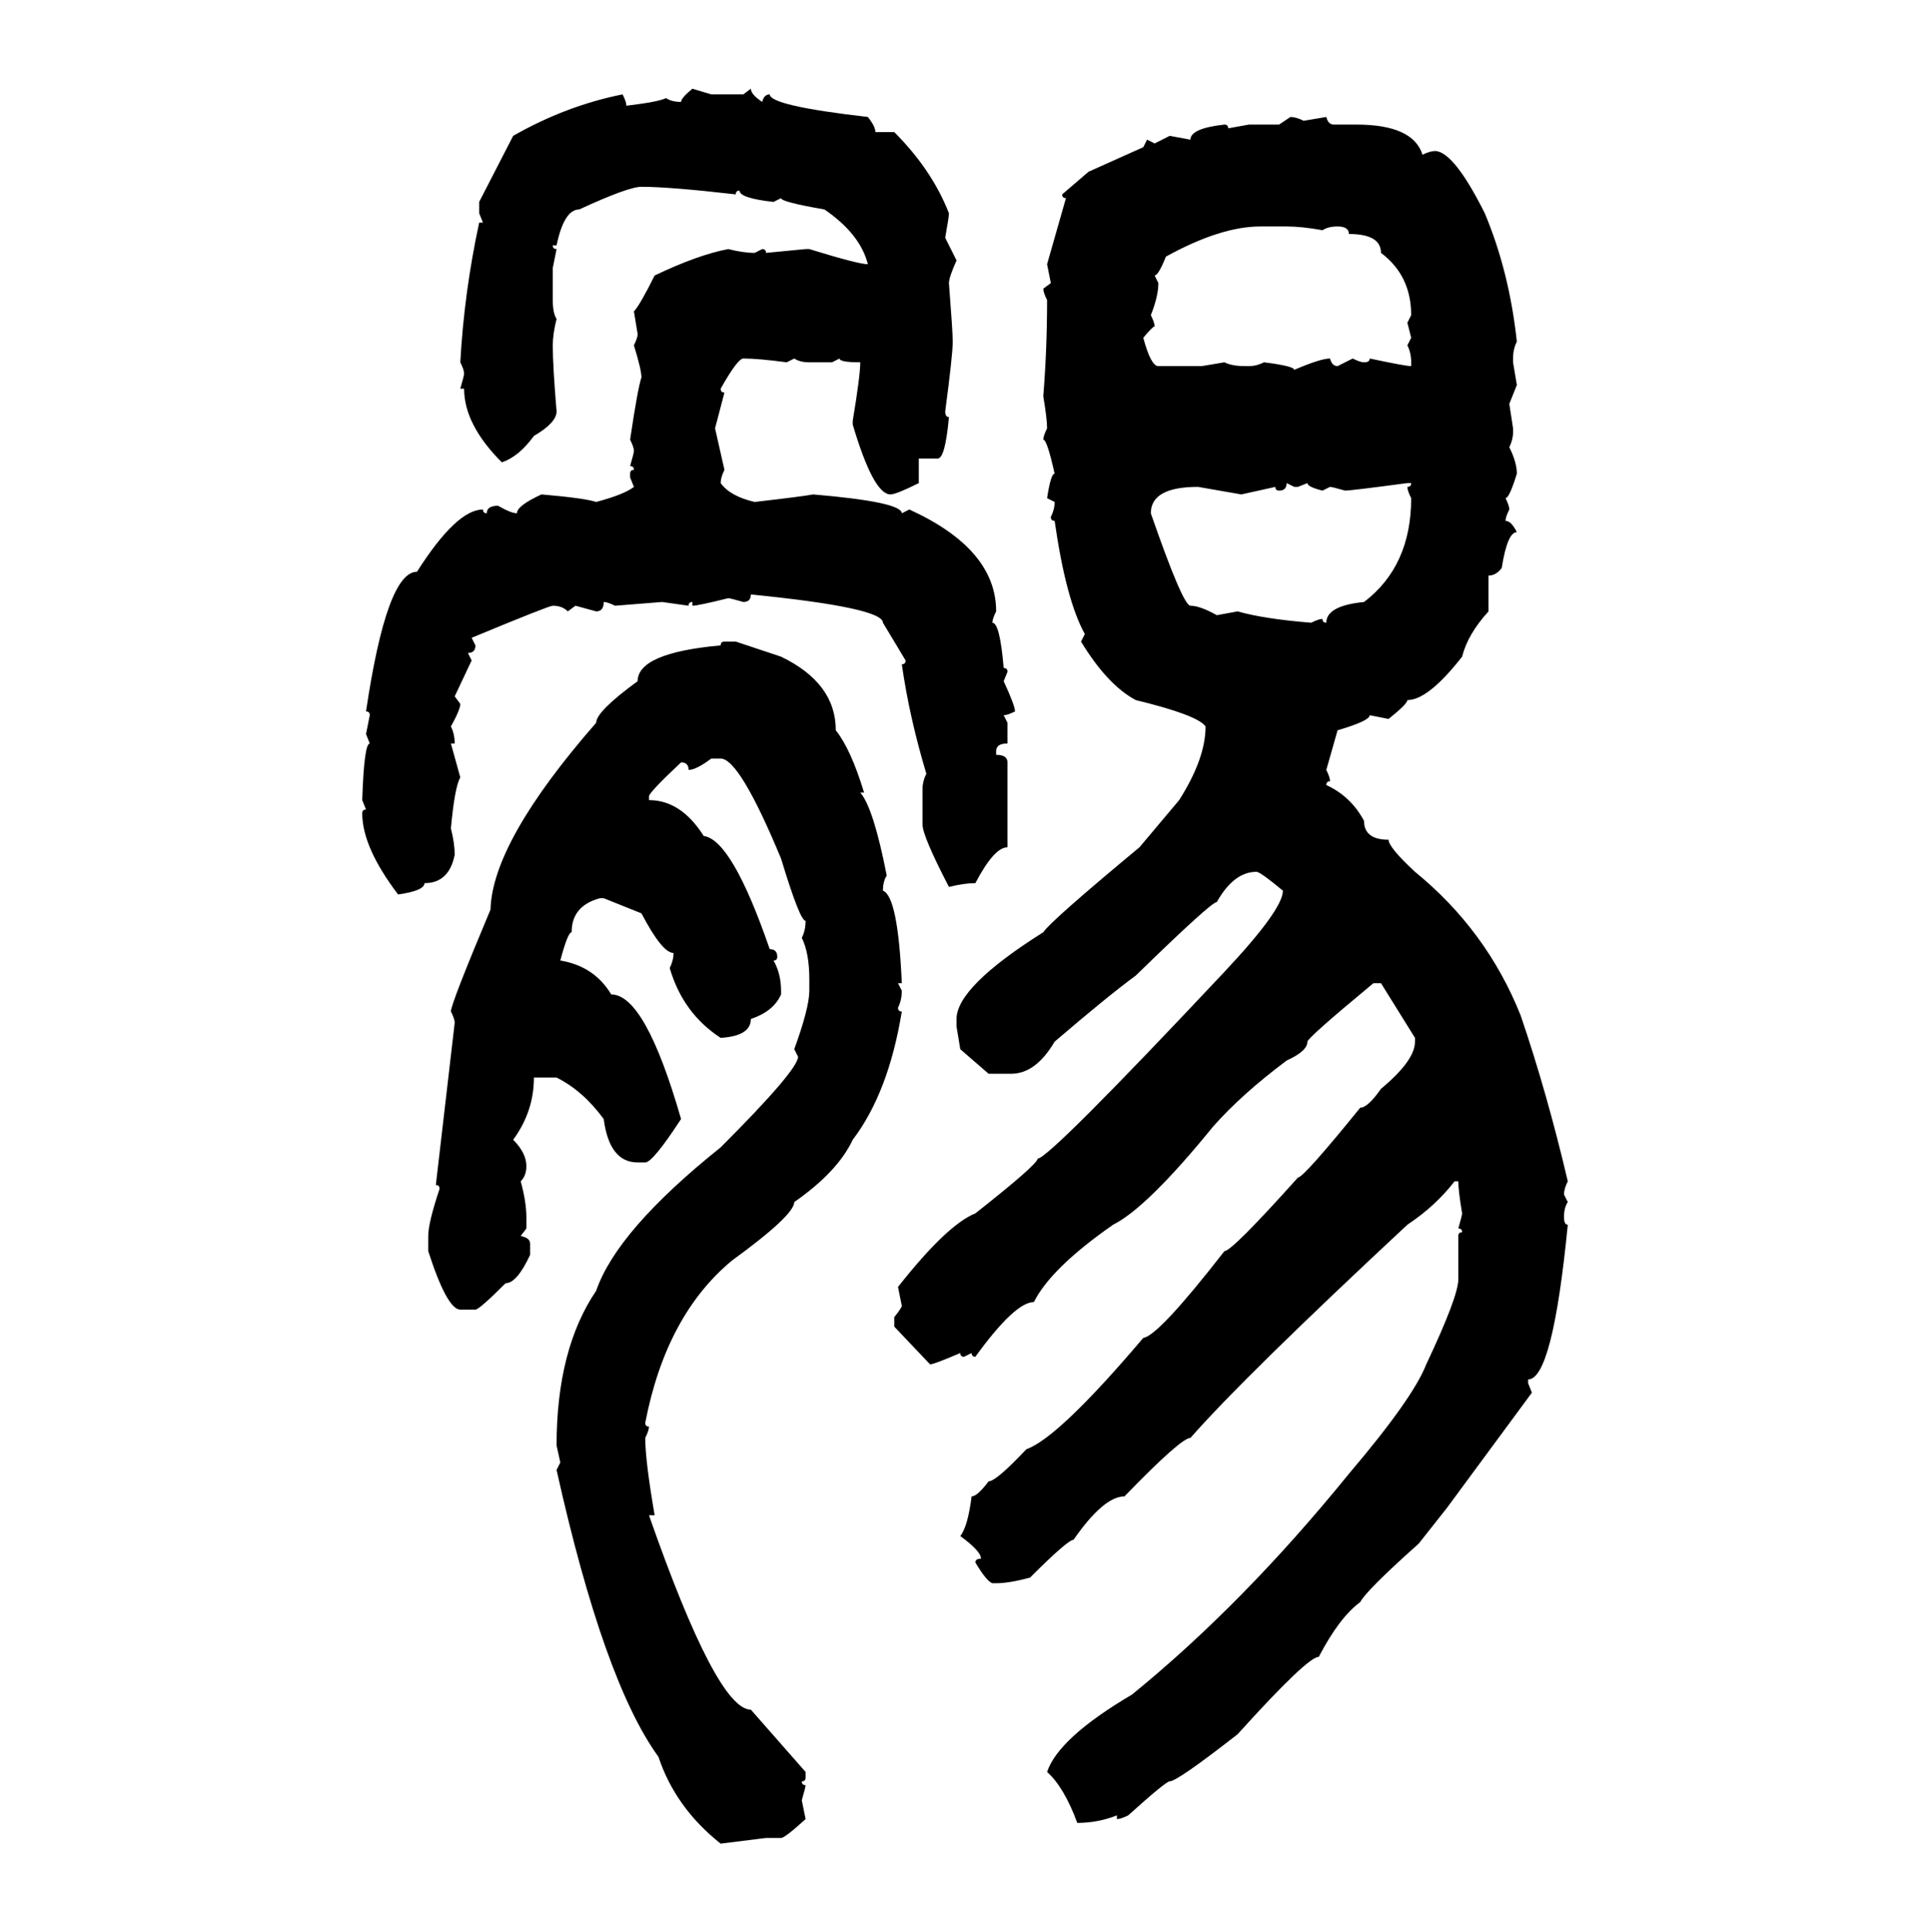 <svg xmlns="http://www.w3.org/2000/svg" xmlns:xlink="http://www.w3.org/1999/xlink" width="299.707" height="300"><path d="M107.52 13.77L107.52 13.77L110.45 14.65L115.43 14.65L116.60 13.77Q116.60 14.65 118.36 15.82L118.36 15.82Q118.65 14.65 119.53 14.65L119.53 14.65Q119.53 16.41 134.77 18.16L134.77 18.16Q135.94 19.63 135.94 20.51L135.94 20.51L138.87 20.51Q144.73 26.37 147.36 33.11L147.36 33.11Q147.36 33.69 146.78 36.91L146.78 36.91L148.54 40.43Q147.36 43.07 147.36 43.95L147.36 43.95Q147.95 51.56 147.95 53.03L147.95 53.03Q147.95 55.08 146.78 63.87L146.78 63.87Q146.78 64.75 147.36 64.75L147.36 64.75Q146.78 71.19 145.61 71.19L145.61 71.19L142.68 71.19L142.68 75Q139.16 76.76 138.28 76.76L138.28 76.76Q135.64 76.76 132.42 65.92L132.42 65.92L132.42 65.33Q133.59 58.30 133.59 56.25L133.59 56.25Q130.37 56.25 130.37 55.66L130.37 55.66L129.20 56.25L125.68 56.25Q124.22 56.25 123.34 55.66L123.34 55.66L122.17 56.25Q117.77 55.66 115.43 55.66L115.43 55.66Q114.55 55.66 111.91 60.35L111.91 60.35Q111.91 60.94 112.50 60.94L112.50 60.94L111.04 66.50L112.50 72.95Q111.91 74.12 111.91 75L111.91 75Q113.38 77.05 117.19 77.93L117.19 77.93Q124.80 77.05 126.27 76.76L126.27 76.76Q140.04 77.93 140.04 79.69L140.04 79.69L141.21 79.10Q154.69 85.25 154.69 94.92L154.69 94.92Q154.10 96.09 154.10 96.68L154.10 96.68Q155.27 96.68 155.86 103.71L155.86 103.71Q156.45 103.71 156.45 104.30L156.45 104.30L155.86 105.76Q157.62 109.57 157.62 110.45L157.62 110.45Q156.45 111.04 155.86 111.04L155.86 111.04L156.45 112.21L156.45 115.43Q154.69 115.43 154.69 116.60L154.69 116.60L154.69 117.19Q156.45 117.19 156.45 118.36L156.45 118.36L156.45 131.54Q154.39 131.54 151.46 137.11L151.46 137.11Q149.71 137.11 147.36 137.70L147.36 137.70Q143.26 129.79 143.26 128.03L143.26 128.03L143.26 122.46Q143.26 121.29 143.85 120.12L143.85 120.12Q141.21 111.33 140.04 103.13L140.04 103.13Q140.63 103.13 140.63 102.54L140.63 102.54L137.11 96.68Q137.11 94.34 116.60 92.29L116.60 92.29Q116.60 93.46 115.43 93.46L115.43 93.46Q113.38 92.87 113.09 92.87L113.09 92.87Q108.40 94.04 107.52 94.04L107.52 94.04L107.52 93.46Q106.93 93.46 106.93 94.04L106.93 94.04L102.83 93.46L95.51 94.04Q94.34 93.46 93.75 93.46L93.75 93.46Q93.75 94.92 92.58 94.92L92.58 94.92L89.36 94.04L88.18 94.92Q87.30 94.04 85.84 94.04L85.84 94.04Q85.25 94.04 73.24 99.02L73.24 99.02L73.83 100.20Q73.83 101.37 72.66 101.37L72.66 101.37L73.24 102.54L70.61 108.11L71.48 109.28Q71.48 110.16 70.02 112.79L70.02 112.79Q70.61 113.96 70.61 115.43L70.61 115.43L70.02 115.43L71.48 120.70Q70.61 122.17 70.02 128.61L70.02 128.61Q70.61 130.96 70.61 132.71L70.61 132.71Q69.73 137.11 65.92 137.11L65.92 137.11Q65.92 138.28 61.82 138.87L61.82 138.87Q56.25 131.54 56.25 126.27L56.25 126.27Q56.25 125.68 56.84 125.68L56.84 125.68L56.25 124.22Q56.54 115.43 57.42 115.43L57.42 115.43L56.84 113.96L57.42 111.04Q57.42 110.45 56.84 110.45L56.84 110.45Q60.06 88.77 64.75 88.77L64.75 88.77Q70.90 79.10 75 79.10L75 79.10Q75 79.69 75.59 79.69L75.59 79.69Q75.59 78.52 77.34 78.52L77.34 78.52Q79.39 79.69 80.27 79.69L80.27 79.69Q80.27 78.52 84.08 76.76L84.08 76.76Q90.82 77.34 92.58 77.93L92.58 77.93Q96.97 76.76 98.44 75.59L98.44 75.59L97.85 74.12L97.85 73.54Q97.85 72.95 98.44 72.95L98.44 72.95Q98.44 72.36 97.85 72.36L97.85 72.36Q98.44 70.31 98.44 70.02L98.44 70.02Q98.44 69.43 97.85 68.26L97.85 68.26Q99.02 60.35 99.61 58.59L99.61 58.59Q99.61 57.42 98.44 53.61L98.44 53.61Q99.02 52.44 99.02 51.86L99.02 51.86L98.44 48.34Q99.32 47.46 101.66 42.77L101.66 42.77Q108.40 39.55 113.09 38.67L113.09 38.67Q115.43 39.26 117.19 39.26L117.19 39.26L118.36 38.67Q118.95 38.67 118.95 39.26L118.95 39.26L125.10 38.67L125.68 38.67Q133.30 41.02 134.77 41.02L134.77 41.02Q133.59 36.33 128.03 32.52L128.03 32.52Q121.29 31.35 121.29 30.76L121.29 30.76L120.12 31.35Q114.84 30.76 114.84 29.59L114.84 29.59Q114.26 29.59 114.26 30.18L114.26 30.18Q104.00 29.00 99.61 29.00L99.61 29.00Q97.56 29.00 89.94 32.52L89.94 32.52Q87.60 32.52 86.43 38.09L86.43 38.09L85.84 38.09Q85.84 38.67 86.43 38.67L86.43 38.67L85.84 41.60L85.84 46.58Q85.84 48.63 86.43 49.51L86.43 49.51Q85.84 51.86 85.84 53.61L85.84 53.61Q85.84 56.84 86.43 63.87L86.43 63.87Q86.43 65.63 82.91 67.68L82.91 67.68Q80.57 70.90 77.93 71.78L77.93 71.78Q72.07 65.92 72.07 60.35L72.07 60.35L71.48 60.35Q72.07 58.30 72.07 58.01L72.07 58.01Q72.07 57.42 71.48 56.25L71.48 56.25Q72.07 45.41 74.41 34.57L74.41 34.57L75 34.57L74.41 33.11L74.41 31.35L79.69 21.09Q87.89 16.41 96.68 14.65L96.68 14.65Q97.27 15.82 97.27 16.41L97.27 16.41Q102.25 15.82 103.42 15.23L103.42 15.23Q104.30 15.82 105.76 15.82L105.76 15.82Q105.76 15.23 107.52 13.77ZM198.63 19.34L200.39 18.16Q201.27 18.16 202.44 18.75L202.44 18.75L205.96 18.16Q206.25 19.34 207.13 19.34L207.13 19.34L210.64 19.34Q219.43 19.34 220.90 24.02L220.90 24.02Q222.07 23.44 222.95 23.44L222.95 23.44Q225.88 23.73 230.57 33.11L230.57 33.11Q234.38 42.19 235.55 53.03L235.55 53.03Q234.96 54.20 234.96 55.66L234.96 55.66L234.96 56.25L235.55 59.77L234.38 62.70L234.96 66.50L234.96 67.09Q234.96 68.26 234.38 69.43L234.38 69.43Q235.55 71.78 235.55 73.54L235.55 73.54Q234.38 77.34 233.79 77.34L233.79 77.34Q234.38 78.52 234.38 79.10L234.38 79.10Q233.79 80.27 233.79 80.86L233.79 80.86Q234.67 80.86 235.55 82.62L235.55 82.62Q234.08 82.62 233.20 88.18L233.20 88.18Q232.32 89.36 231.15 89.36L231.15 89.36L231.15 94.92Q227.93 98.44 227.05 101.95L227.05 101.95Q221.78 108.69 218.55 108.69L218.55 108.69Q218.55 109.28 215.63 111.62L215.63 111.62L212.70 111.04Q212.70 111.91 207.71 113.38L207.71 113.38L205.96 119.53Q206.54 120.70 206.54 121.29L206.54 121.29Q205.96 121.29 205.96 121.88L205.96 121.88Q209.77 123.63 211.82 127.44L211.82 127.44Q211.82 130.37 215.63 130.37L215.63 130.37Q215.63 131.54 219.73 135.35L219.73 135.35Q230.86 144.43 236.13 157.62L236.13 157.62Q240.23 169.63 243.46 183.40L243.46 183.40Q242.87 184.57 242.87 185.45L242.87 185.45L243.46 186.62Q242.87 187.50 242.87 188.96L242.87 188.96Q242.87 190.14 243.46 190.14L243.46 190.14Q241.11 214.16 237.30 214.16L237.30 214.16L237.30 214.75L237.89 216.21L224.71 234.08L220.31 239.65Q212.11 246.97 211.23 248.73L211.23 248.73Q208.01 251.07 204.79 257.23L204.79 257.23Q203.03 257.23 192.19 269.24L192.19 269.24Q182.81 276.56 181.64 276.56L181.64 276.56Q181.05 276.56 175.20 281.84L175.20 281.84Q174.02 282.42 173.44 282.42L173.44 282.42L173.44 281.84Q170.51 283.01 167.29 283.01L167.29 283.01Q165.23 277.44 162.60 275.10L162.60 275.10Q164.36 269.82 175.78 263.09L175.78 263.09Q193.07 249.02 209.47 228.81L209.47 228.81Q219.43 217.09 221.48 211.82L221.48 211.82Q226.46 201.27 226.46 198.63L226.46 198.63L226.46 191.89Q226.46 191.31 227.05 191.31L227.05 191.31Q227.05 190.72 226.46 190.72L226.46 190.72Q227.05 188.67 227.05 188.38L227.05 188.38Q226.46 184.86 226.46 183.40L226.46 183.40L225.88 183.40Q222.95 187.21 218.55 190.14L218.55 190.14Q193.07 213.87 184.86 223.24L184.86 223.24Q183.40 223.24 174.61 232.32L174.61 232.32Q171.39 232.32 166.70 239.06L166.70 239.06Q165.82 239.06 159.96 244.92L159.96 244.92Q156.74 245.80 154.69 245.80L154.69 245.80L154.10 245.80Q153.22 245.51 151.46 242.58L151.46 242.58Q151.46 241.99 152.34 241.99L152.34 241.99Q152.34 240.82 149.12 238.48L149.12 238.48Q150.29 237.01 150.88 232.32L150.88 232.32Q151.76 232.32 153.52 229.98L153.52 229.98Q154.69 229.98 159.38 225L159.38 225Q164.36 223.24 177.54 207.71L177.54 207.71Q179.88 207.42 190.14 194.24L190.14 194.24Q191.31 194.24 201.56 182.81L201.56 182.81Q202.44 182.81 211.23 171.97L211.23 171.97Q212.40 171.97 214.45 169.04L214.45 169.04Q219.73 164.65 219.73 161.72L219.73 161.72L219.73 161.13L214.45 152.64L213.28 152.64Q203.03 161.13 203.03 161.72L203.03 161.72Q203.03 163.18 199.80 164.65L199.80 164.65Q192.77 169.92 188.38 174.90L188.38 174.90Q178.13 187.50 172.85 190.14L172.85 190.14Q163.18 196.88 160.55 202.15L160.55 202.15Q157.62 202.15 151.46 210.64L151.46 210.64Q150.88 210.64 150.88 210.06L150.88 210.06L149.71 210.64Q149.12 210.64 149.12 210.06L149.12 210.06Q145.02 211.82 144.43 211.82L144.43 211.82L138.87 205.96L138.87 204.49Q140.04 203.03 140.04 202.73L140.04 202.73L139.45 199.80Q147.07 190.14 151.46 188.38L151.46 188.38Q161.13 180.76 161.13 179.88L161.13 179.88Q162.89 179.88 190.14 150.88L190.14 150.88Q199.22 141.21 199.22 138.28L199.22 138.28Q195.70 135.35 195.12 135.35L195.12 135.35Q191.60 135.35 188.96 140.04L188.96 140.04Q188.09 140.04 176.37 151.46L176.37 151.46Q171.97 154.69 163.77 161.72L163.77 161.72Q160.84 166.70 157.03 166.70L157.03 166.70L153.52 166.70L149.12 162.89L148.54 159.38L148.54 158.20Q148.54 153.22 162.01 144.73L162.01 144.73Q163.18 142.97 176.95 131.54L176.95 131.54L183.11 124.22Q187.21 117.77 187.21 112.79L187.21 112.79Q186.04 111.04 176.37 108.69L176.37 108.69Q171.97 106.35 167.87 99.61L167.87 99.61L168.46 98.44Q165.53 93.16 163.77 80.86L163.77 80.86Q163.18 80.86 163.18 80.27L163.18 80.27Q163.77 79.10 163.77 77.93L163.77 77.93L162.60 77.34Q163.18 73.54 163.77 73.54L163.77 73.54Q162.60 68.26 162.01 68.26L162.01 68.26Q162.01 67.68 162.60 66.50L162.60 66.50Q162.60 65.04 162.01 61.52L162.01 61.52Q162.60 54.20 162.60 46.58L162.60 46.58Q162.01 45.41 162.01 44.82L162.01 44.82L163.18 43.95L162.60 41.02L165.53 30.76Q164.94 30.76 164.94 30.18L164.94 30.18L169.04 26.66L177.54 22.85L178.13 21.68L179.30 22.27L181.64 21.09L184.86 21.68Q184.86 19.92 190.14 19.34L190.14 19.34Q190.72 19.34 190.72 19.92L190.72 19.92L193.95 19.34L198.63 19.34ZM179.30 42.77L179.30 42.77L179.88 43.95Q179.88 46.00 178.71 48.93L178.71 48.93Q179.30 50.10 179.30 50.68L179.30 50.68Q179.00 50.68 177.54 52.44L177.54 52.44Q178.71 56.84 179.88 56.84L179.88 56.84L186.62 56.84L190.14 56.25Q191.31 56.84 193.36 56.84L193.36 56.84L193.95 56.84Q195.12 56.84 196.29 56.25L196.29 56.25Q200.98 56.84 200.98 57.42L200.98 57.42Q205.08 55.66 206.54 55.66L206.54 55.66Q206.84 56.84 207.71 56.84L207.71 56.84L210.06 55.66Q211.23 56.25 211.82 56.25L211.82 56.25Q212.70 56.25 212.70 55.66L212.70 55.66Q218.26 56.84 219.14 56.84L219.14 56.84L219.14 56.25Q219.14 54.79 218.55 53.61L218.55 53.61L219.14 52.44L218.55 50.10L219.14 48.93Q219.14 42.77 214.45 39.26L214.45 39.26Q214.45 36.33 209.47 36.33L209.47 36.33Q209.47 35.16 207.71 35.16L207.71 35.16Q206.25 35.16 205.37 35.74L205.37 35.74Q202.15 35.16 199.80 35.16L199.80 35.16L195.70 35.16Q189.55 35.16 181.05 39.84L181.05 39.84Q179.88 42.77 179.30 42.77ZM200.98 75.59L199.80 75Q199.80 76.17 198.63 76.17L198.63 76.17Q198.05 76.17 198.05 75.59L198.05 75.59L192.77 76.76L186.04 75.59Q178.71 75.59 178.71 79.69L178.71 79.69Q183.69 94.04 184.86 94.04L184.86 94.04Q186.33 94.04 188.96 95.51L188.96 95.51L192.19 94.92Q196.29 96.09 203.61 96.68L203.61 96.68Q204.79 96.09 205.37 96.09L205.37 96.09Q205.37 96.68 205.96 96.68L205.96 96.68Q205.96 94.04 211.82 93.46L211.82 93.46Q219.14 87.89 219.14 77.34L219.14 77.34Q218.55 76.17 218.55 75.59L218.55 75.59Q219.14 75.59 219.14 75L219.14 75L218.55 75Q209.77 76.17 208.89 76.17L208.89 76.17Q206.84 75.59 206.54 75.59L206.54 75.59L205.37 76.17Q203.03 75.59 203.03 75L203.03 75L201.56 75.59L200.98 75.59ZM112.50 99.61L112.50 99.61L114.26 99.61L121.29 101.95Q129.79 106.05 129.79 113.38L129.79 113.38Q132.13 116.31 134.18 123.05L134.18 123.05L133.59 123.05Q135.64 125.39 137.70 135.94L137.70 135.94Q137.11 136.82 137.11 138.28L137.11 138.28Q139.45 139.16 140.04 152.64L140.04 152.64L139.45 152.64L140.04 153.81Q140.04 155.27 139.45 156.45L139.45 156.45Q139.45 157.03 140.04 157.03L140.04 157.03Q137.99 169.63 132.42 176.95L132.42 176.95Q130.08 181.93 123.34 186.62L123.34 186.62Q123.34 188.67 113.67 195.70L113.67 195.70Q103.42 204.20 100.20 220.90L100.20 220.90Q100.20 221.48 100.78 221.48L100.78 221.48Q100.78 222.07 100.20 223.24L100.20 223.24Q100.20 226.76 101.66 235.25L101.66 235.25L100.78 235.25Q111.33 265.43 116.60 265.43L116.60 265.43L125.10 275.10L125.10 275.98Q125.10 276.56 124.51 276.56L124.51 276.56Q124.51 277.15 125.10 277.15L125.10 277.15Q125.10 277.44 124.51 279.49L124.51 279.49L125.10 282.42Q121.88 285.35 121.29 285.35L121.29 285.35L118.95 285.35L111.91 286.23Q104.88 280.66 102.25 272.75L102.25 272.75Q93.75 261.04 86.43 228.22L86.43 228.22L87.01 227.05L86.43 224.41Q86.43 209.47 92.58 200.39L92.58 200.39Q95.80 191.02 111.91 178.13L111.91 178.13Q123.93 166.11 123.93 164.06L123.93 164.06L123.34 162.89Q125.68 156.45 125.68 153.81L125.68 153.81L125.68 152.05Q125.68 147.95 124.51 145.61L124.51 145.61Q125.10 144.43 125.10 142.97L125.10 142.97Q124.22 142.97 121.29 133.30L121.29 133.30Q114.84 117.77 111.91 117.77L111.91 117.77L110.45 117.77Q108.11 119.53 106.93 119.53L106.93 119.53Q106.93 118.36 105.76 118.36L105.76 118.36Q100.78 123.05 100.78 123.63L100.78 123.63L100.78 124.22Q105.76 124.22 109.28 129.79L109.28 129.79Q113.67 130.37 119.53 147.36L119.53 147.36Q120.70 147.36 120.70 148.54L120.70 148.54Q120.70 149.12 120.12 149.12L120.12 149.12Q121.29 151.17 121.29 153.81L121.29 153.81L121.29 154.39Q120.12 157.03 116.60 158.20L116.60 158.20Q116.60 160.84 111.91 161.13L111.91 161.13Q106.05 157.32 104.00 150.29L104.00 150.29Q104.59 149.12 104.59 147.95L104.59 147.95Q102.83 147.95 99.61 141.80L99.61 141.80L93.75 139.45L93.16 139.45Q88.77 140.63 88.77 144.73L88.77 144.73Q88.18 144.73 87.01 149.12L87.01 149.12Q92.29 150 94.92 154.39L94.92 154.39Q100.20 154.39 105.76 173.73L105.76 173.73Q101.37 180.47 100.20 180.47L100.20 180.47L99.02 180.47Q94.63 180.47 93.75 173.73L93.75 173.73Q90.53 169.34 86.43 167.29L86.43 167.29L82.91 167.29Q82.91 172.56 79.69 176.95L79.69 176.95Q81.74 179.00 81.74 181.05L81.74 181.05Q81.74 182.52 80.86 183.40L80.86 183.40Q81.74 186.62 81.74 188.96L81.74 188.96L81.74 190.72L80.86 191.89Q82.32 192.19 82.32 193.07L82.32 193.07L82.32 194.82Q80.27 199.22 78.52 199.22L78.52 199.22Q74.41 203.32 73.83 203.32L73.83 203.32L71.48 203.32Q69.43 203.32 66.50 194.24L66.50 194.24L66.50 191.89Q66.50 189.84 68.26 184.57L68.26 184.57Q68.26 183.98 67.68 183.98L67.68 183.98L70.61 158.79Q70.61 158.20 70.02 157.03L70.02 157.03Q70.02 155.86 76.17 141.21L76.17 141.21Q76.46 130.66 92.58 112.21L92.58 112.21Q92.58 110.45 99.02 105.76L99.02 105.76Q99.02 101.37 111.91 100.20L111.91 100.20Q111.91 99.61 112.50 99.61Z"/></svg>